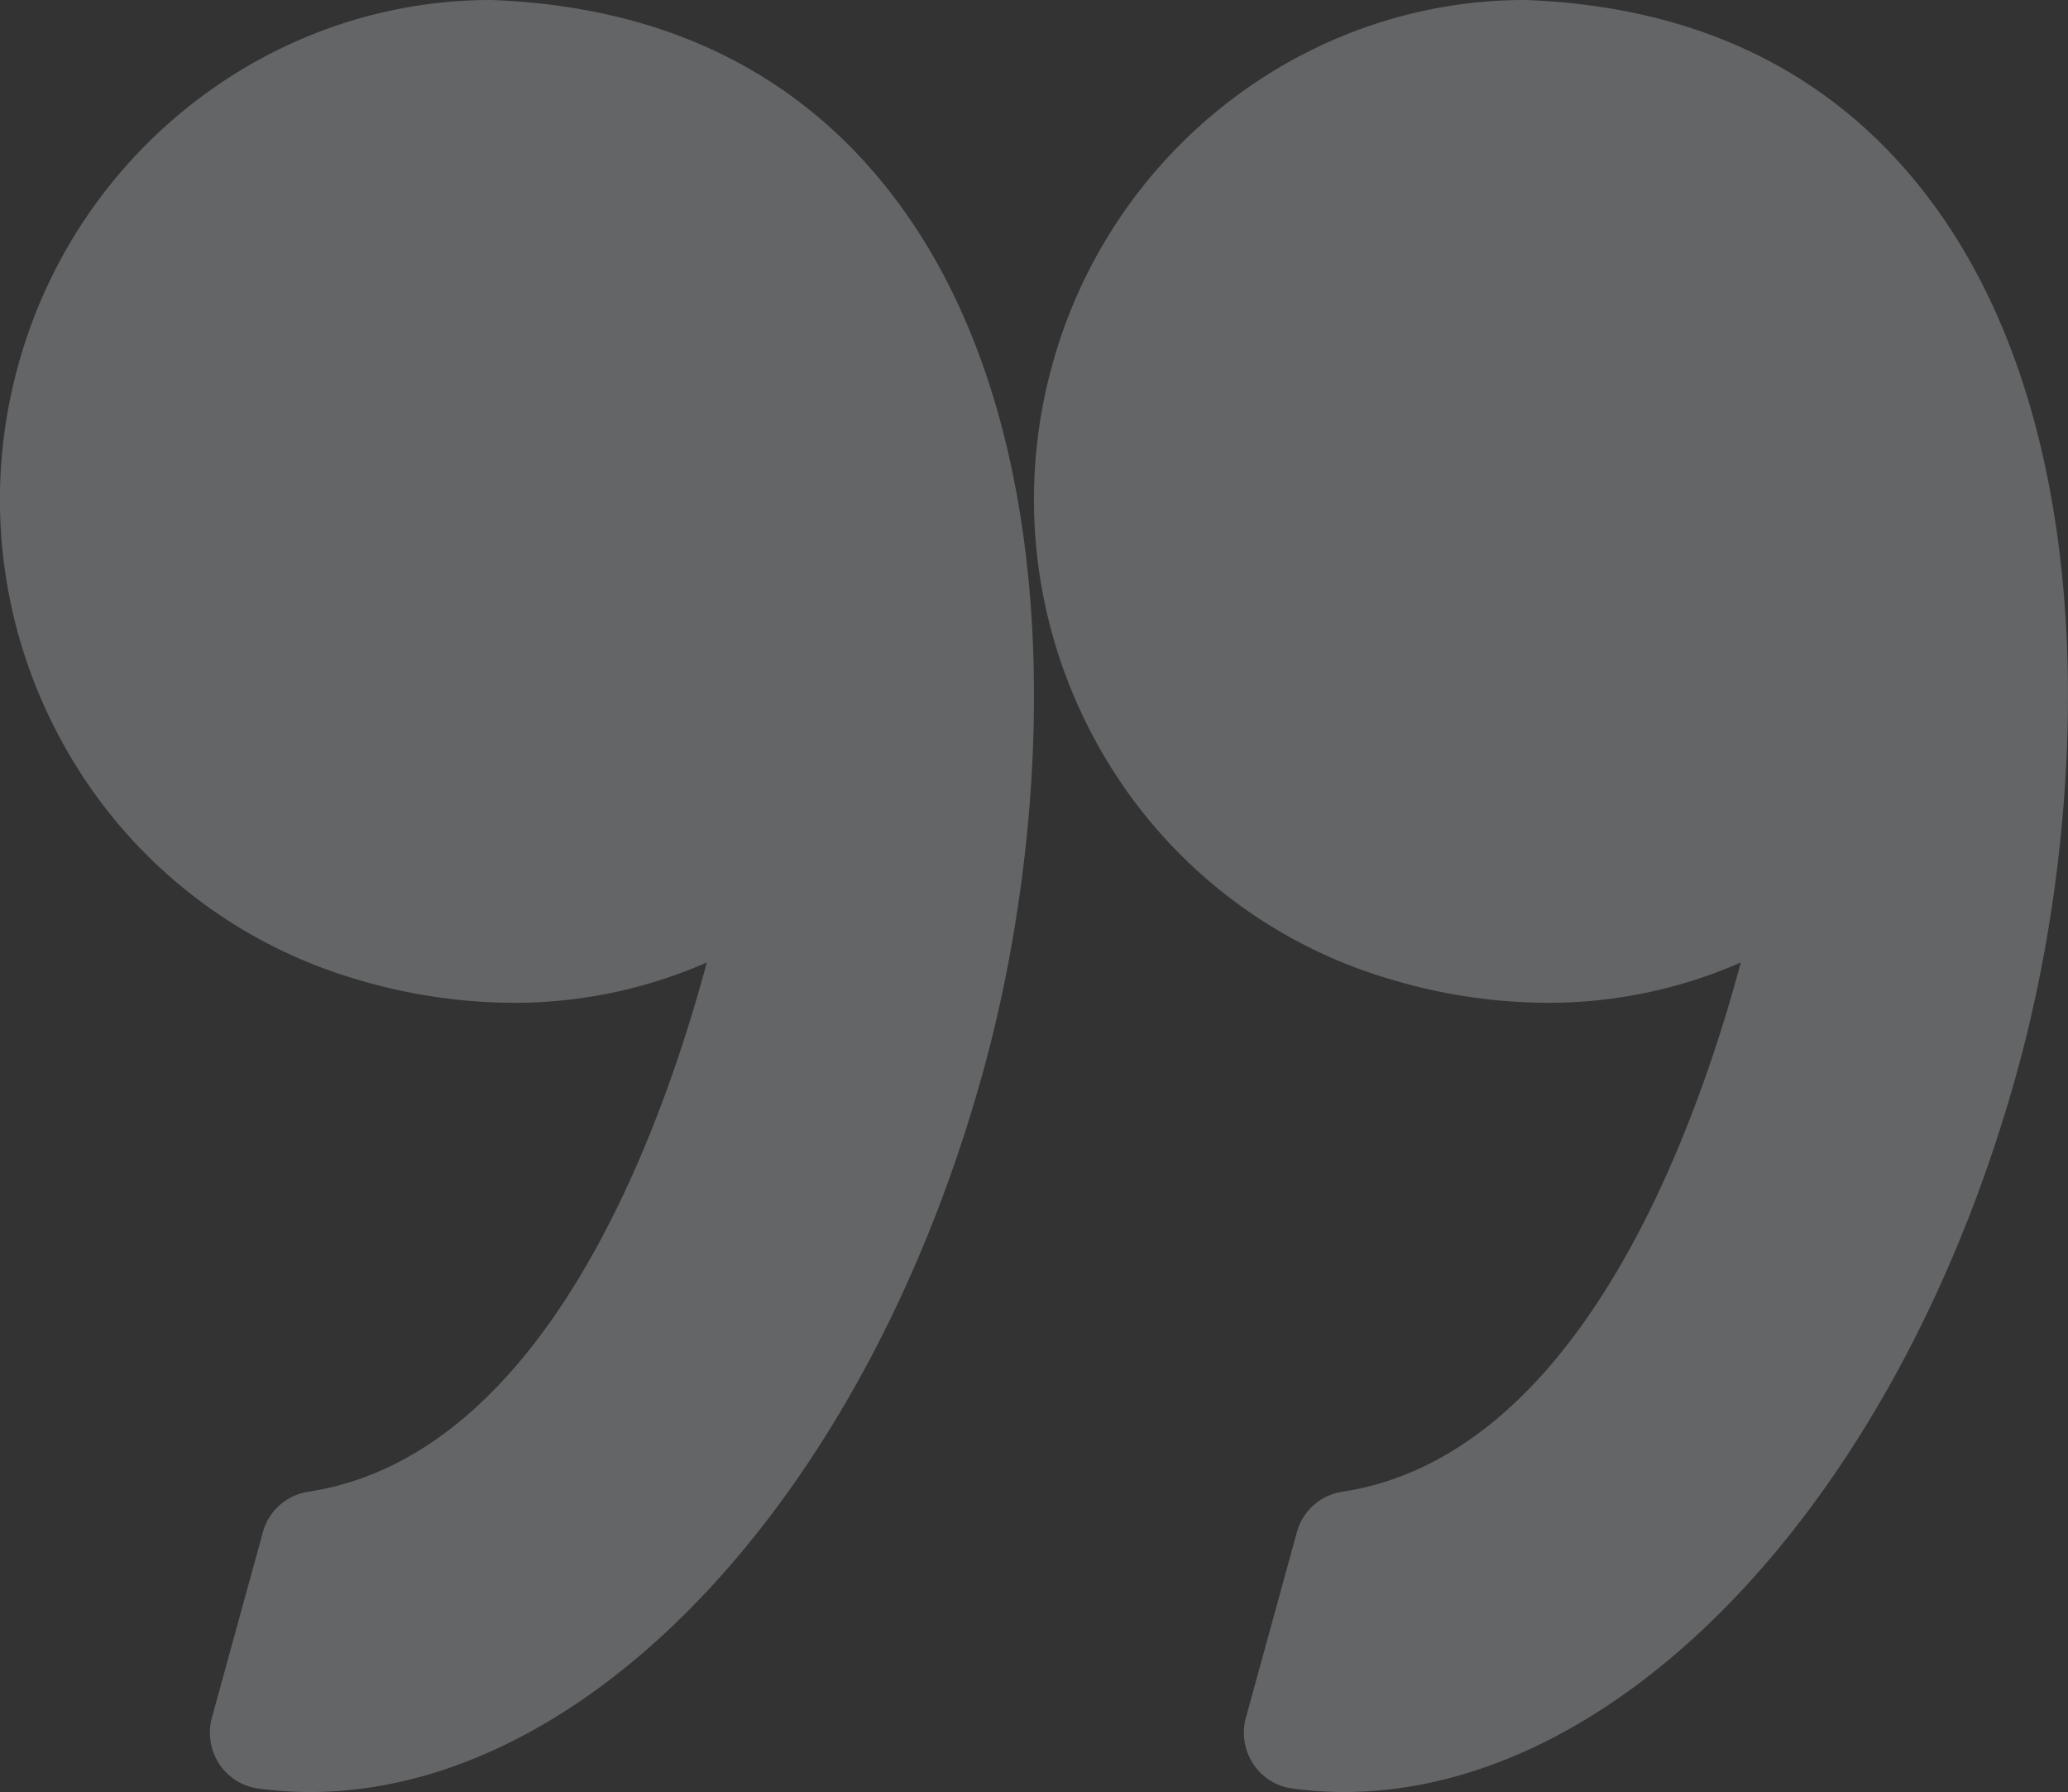 <svg xmlns="http://www.w3.org/2000/svg" width="262" height="227" viewBox="0 0 262 227">
  <rect x="0" y="0" width="262" height="227" fill="#333333" stroke="none"/>
  <g id="Icon" transform="translate(-1609 -6501.997)" opacity="0.267" style="isolation: isolate">
    <path id="Path" d="M1654.423,6626.121a69.782,69.782,0,0,0,19.577,2.905,60.653,60.653,0,0,0,24.547-5.112c-6.17,22.964-20.993,62.588-50.521,67.051a7.056,7.056,0,0,0-5.722,5.129l-6.453,23.465a7.226,7.226,0,0,0,.892,5.831,7.008,7.008,0,0,0,4.908,3.151,48.307,48.307,0,0,0,6.6.456c35.443,0,70.544-37.608,85.356-91.456,8.695-31.593,11.244-79.089-10.173-108.985-11.985-16.729-29.469-25.661-51.969-26.552-.092,0-.182-.007-.275-.007-27.761,0-52.378,19.007-59.867,46.217a63.739,63.739,0,0,0,5.7,48.046A62.541,62.541,0,0,0,1654.423,6626.121Z" fill="#e8eff6"/>
    <path id="Path-2" data-name="Path" d="M1748.026,6596.258a62.53,62.53,0,0,0,37.4,29.864,69.813,69.813,0,0,0,19.574,2.905,60.685,60.685,0,0,0,24.55-5.112c-6.171,22.964-20.994,62.587-50.525,67.049a7.059,7.059,0,0,0-5.722,5.129l-6.454,23.465a7.226,7.226,0,0,0,.892,5.831,7,7,0,0,0,4.908,3.151,48.248,48.248,0,0,0,6.6.456c35.444,0,70.545-37.608,85.36-91.456,8.692-31.592,11.241-79.087-10.178-108.988-11.982-16.726-29.469-25.662-51.967-26.549-.092,0-.182-.007-.278-.007-27.759,0-52.379,19.007-59.867,46.216A63.774,63.774,0,0,0,1748.026,6596.258Z" fill="#e8eff6"/>
  </g>
</svg>
